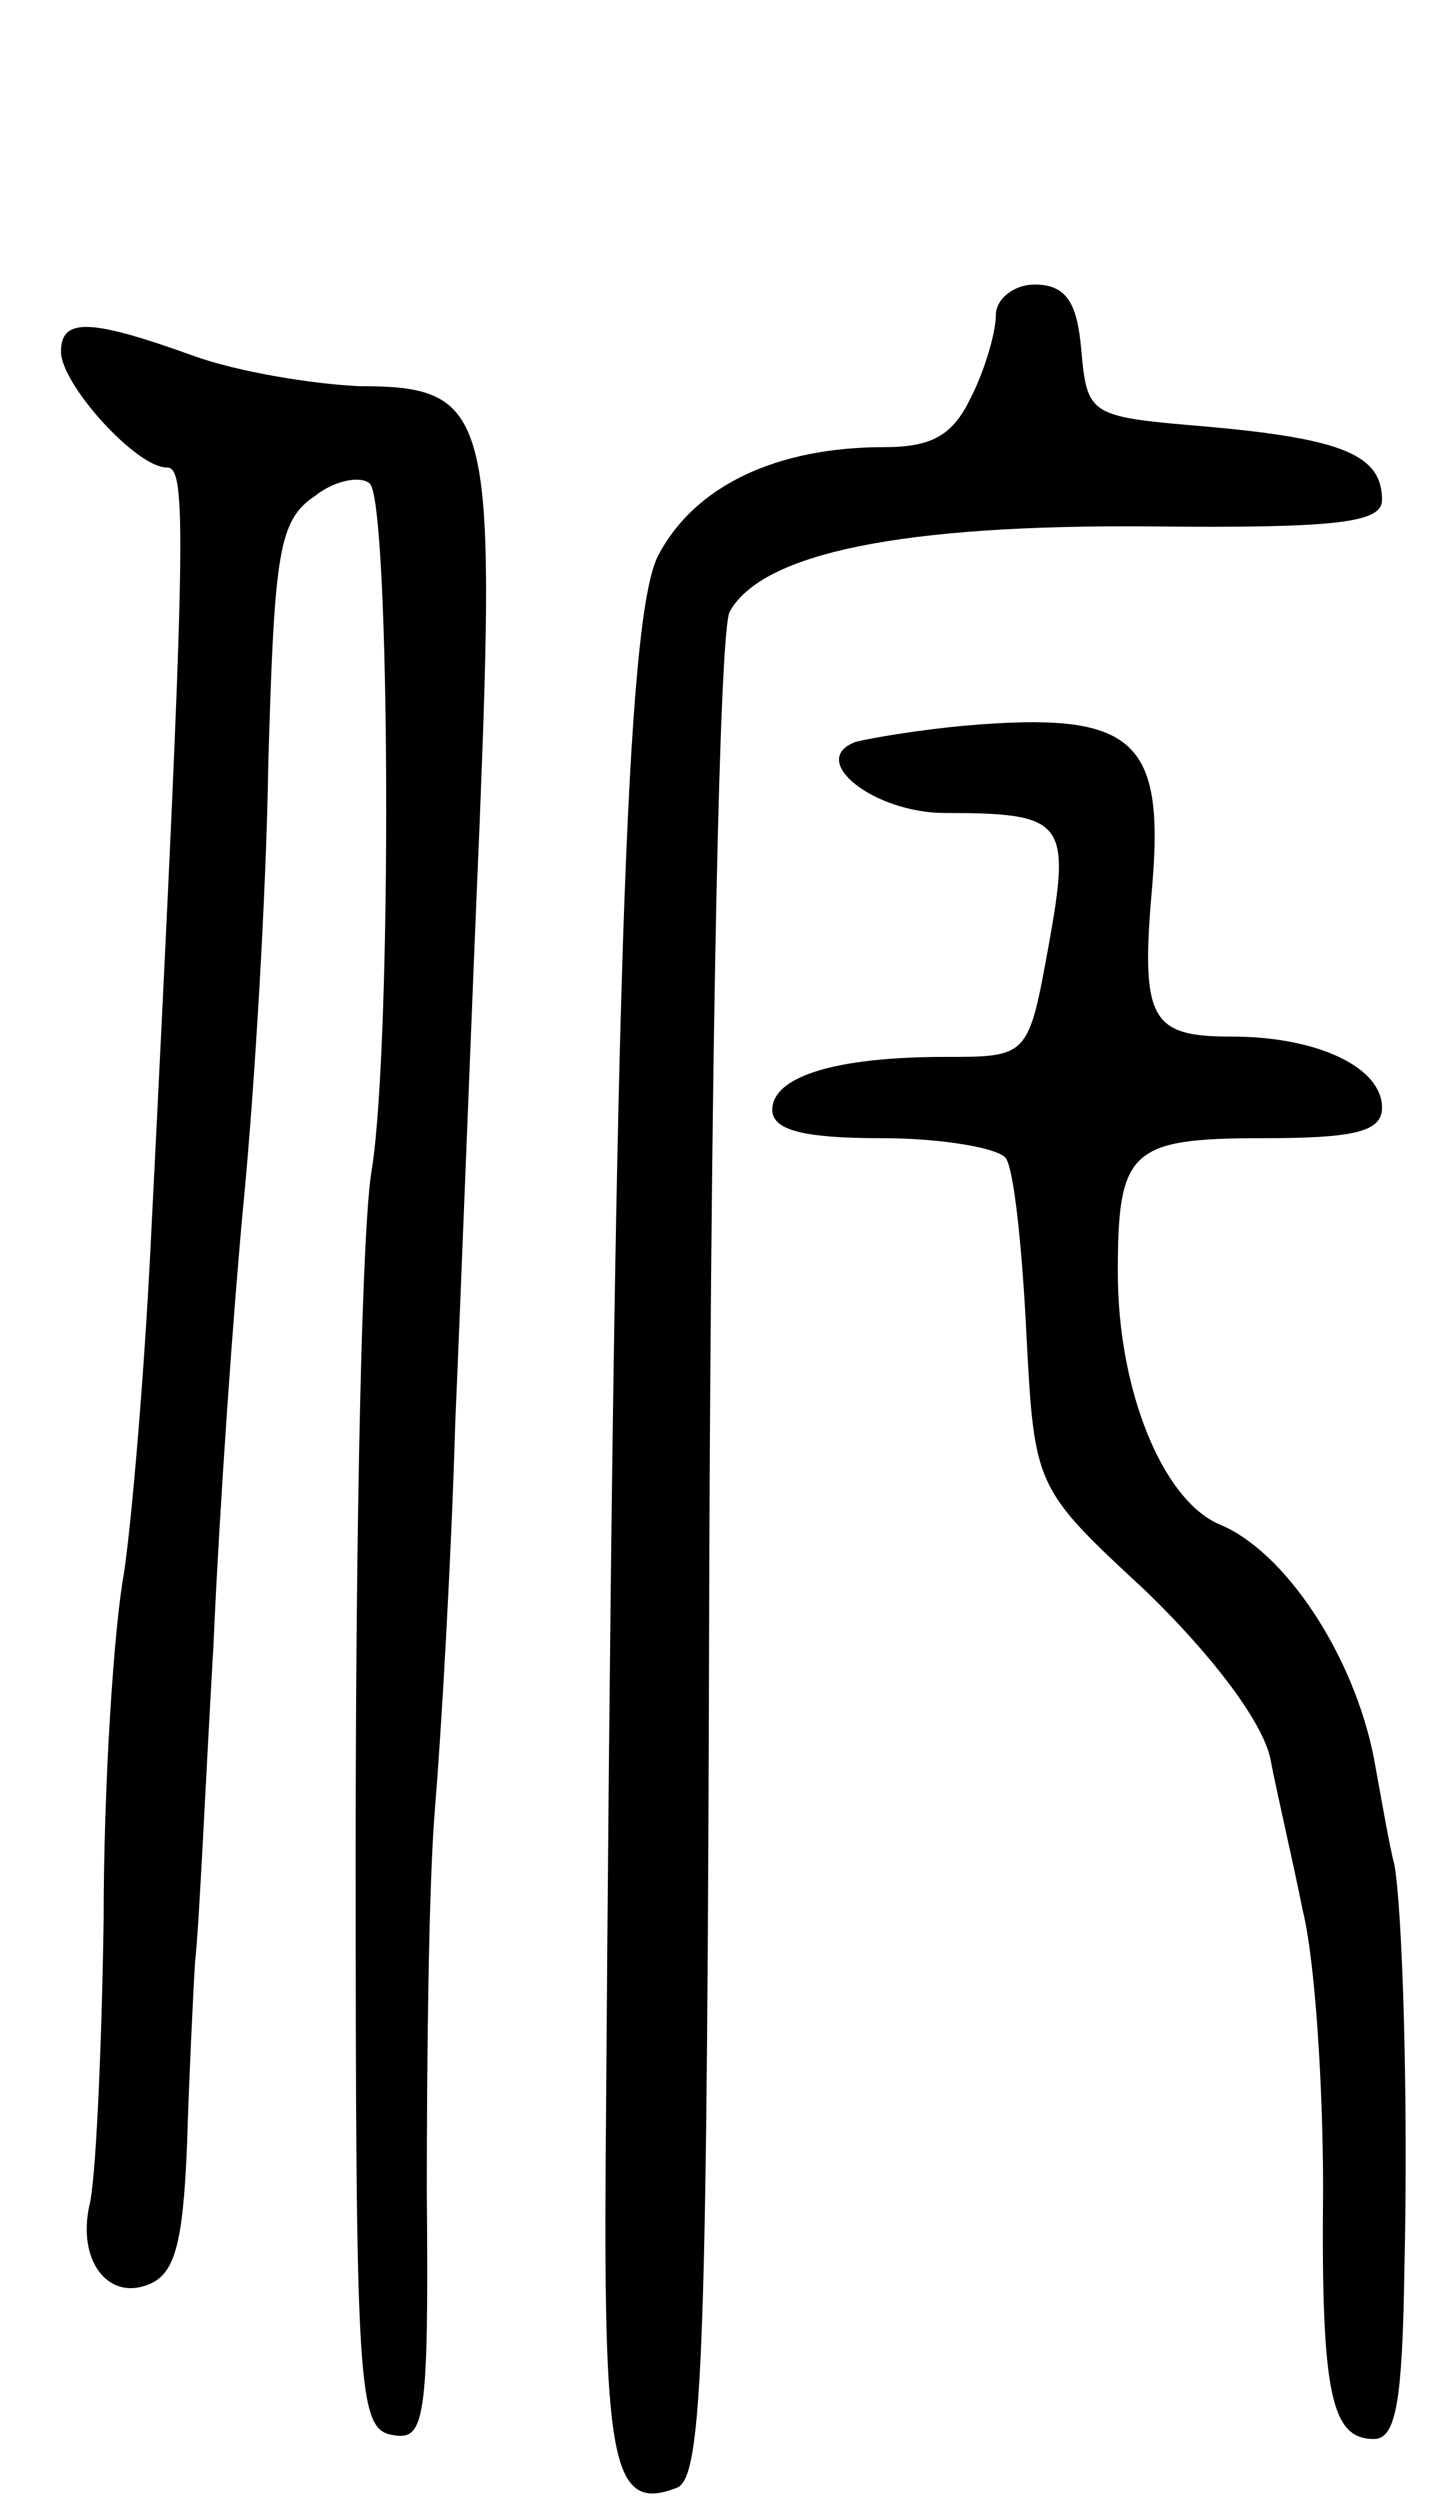 <svg version="1.0" xmlns="http://www.w3.org/2000/svg" width="71" height="123" viewBox="0 0 71 123" ><g transform="translate(0,123) scale(0.1,-0.1)" ><path d="M490 1075 c0 -8 -5 -26 -12 -40 -9 -19 -19 -25 -43 -25 -53 0 -93 -19 -111 -53 -16 -30 -22 -216 -26 -792 -1 -149 4 -171 35 -159 13 5 15 66 16 455 1 259 5 458 10 468 16 29 85 43 207 42 93 -1 114 2 114 13 0 22 -19 30 -85 36 -59 5 -60 5 -63 38 -2 24 -8 32 -23 32 -10 0 -19 -7 -19 -15z"/><path d="M30 1057 c0 -16 37 -57 52 -57 10 0 10 -27 -8 -385 -3 -60 -9 -132 -13 -159 -5 -27 -10 -104 -10 -170 -1 -67 -4 -130 -7 -141 -6 -27 9 -47 29 -39 13 5 17 20 19 68 1 33 3 75 4 91 2 17 5 86 9 155 3 69 10 168 15 220 5 52 11 148 12 214 3 104 5 120 23 132 10 8 23 10 27 6 10 -10 11 -273 1 -337 -5 -27 -8 -178 -8 -335 0 -266 1 -285 18 -288 16 -3 18 6 17 120 0 68 1 152 4 188 3 36 8 121 10 190 3 69 8 202 12 295 8 202 5 215 -59 215 -23 1 -60 7 -82 15 -50 18 -65 19 -65 2z"/><path d="M475 873 c-22 -2 -46 -6 -54 -8 -24 -9 9 -35 44 -35 59 0 62 -4 51 -65 -10 -55 -10 -55 -51 -55 -55 0 -85 -10 -85 -26 0 -10 15 -14 54 -14 30 0 58 -5 61 -10 4 -6 8 -45 10 -86 4 -76 4 -76 59 -127 33 -32 57 -64 61 -82 3 -16 11 -50 16 -75 6 -24 10 -86 10 -137 -1 -101 4 -123 25 -123 11 0 14 19 15 83 2 85 -1 179 -5 200 -2 7 -6 30 -10 52 -10 51 -44 102 -76 115 -28 12 -50 66 -50 124 0 60 6 66 71 66 45 0 59 3 59 15 0 20 -32 35 -74 35 -40 0 -45 8 -39 75 6 72 -10 85 -92 78z"/></g></svg> 
